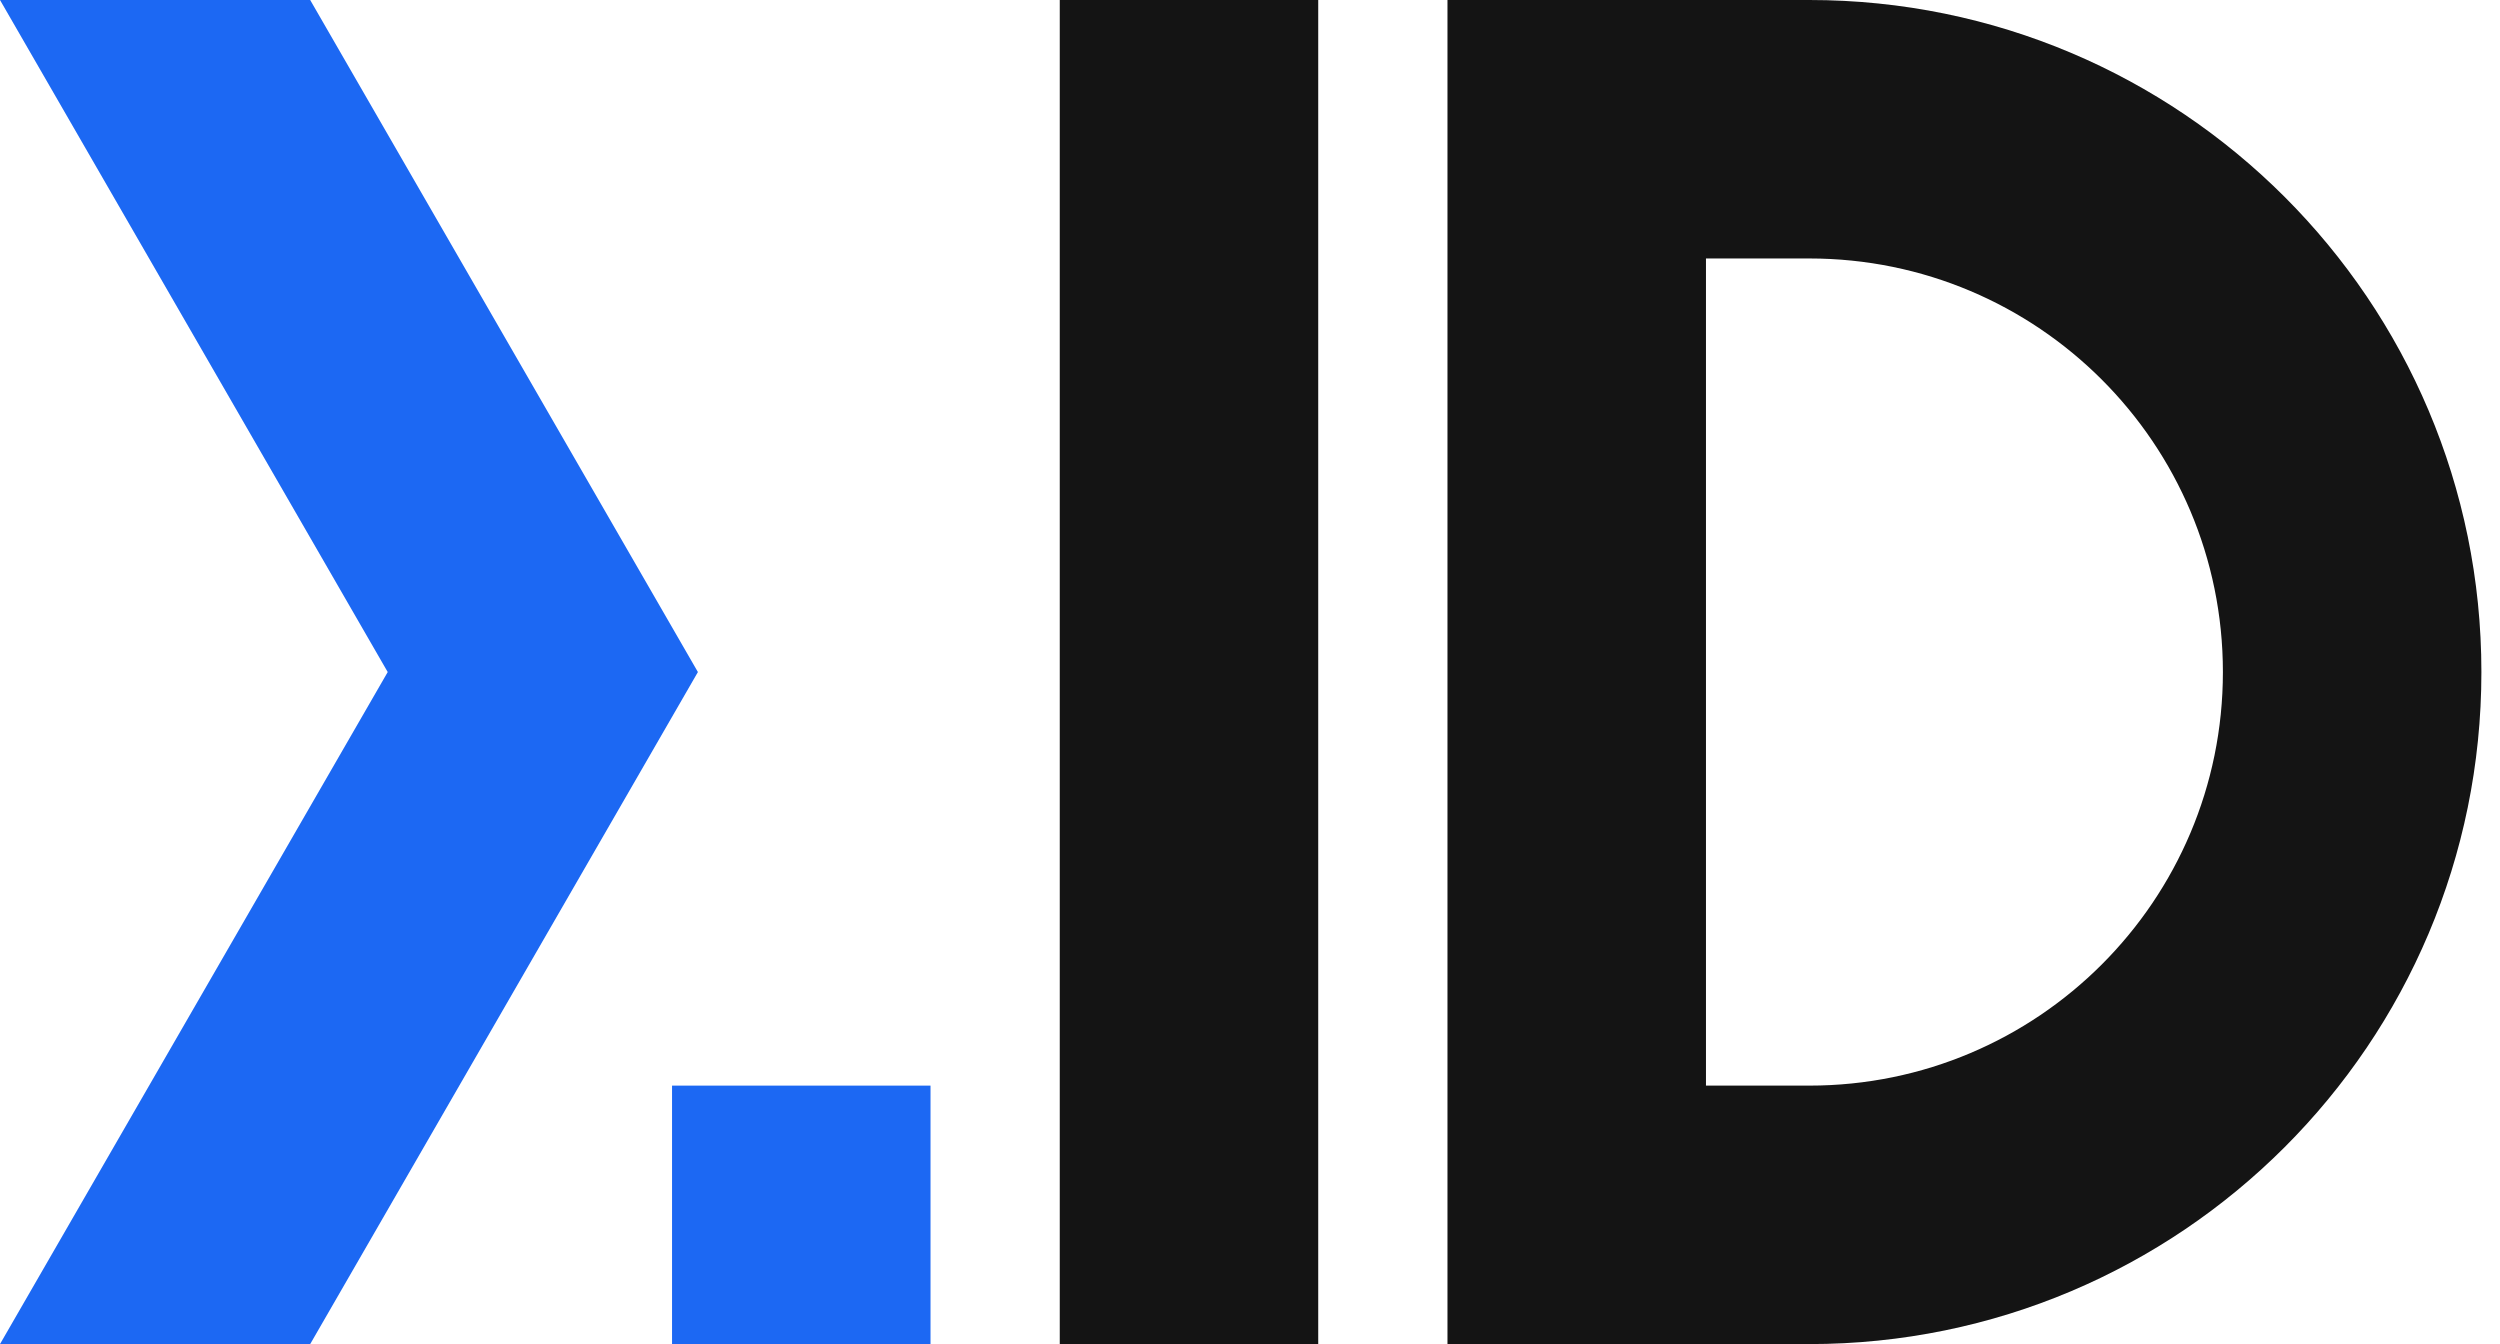 <svg width="93" height="50" viewBox="0 0 93 50" fill="none" xmlns="http://www.w3.org/2000/svg">
<g clip-path="url(#clip0_1296_24)">
<path d="M11.539 0H0L14.423 25L0 50H11.539L25.962 25L11.539 0Z" fill="#1C68F3"/>
<path d="M39.423 0H49.038V50H39.423V0Z" fill="#141414"/>
<path fill-rule="evenodd" clip-rule="evenodd" d="M53.846 0V50H67.308C81.115 50 92.308 38.808 92.308 25C92.308 11.192 81.115 0 67.308 0H53.846ZM63.462 40.385H67.308C75.805 40.385 82.692 33.497 82.692 25C82.692 16.503 75.805 9.615 67.308 9.615H63.462V40.385Z" fill="#141414"/>
<path d="M25 40.385H34.615V50H25V40.385Z" fill="#1C68F3"/>
</g>
<defs>
<clipPath id="clip0_1296_24">
<rect width="92.308" height="50" fill="white"/>
</clipPath>
</defs>
</svg>
